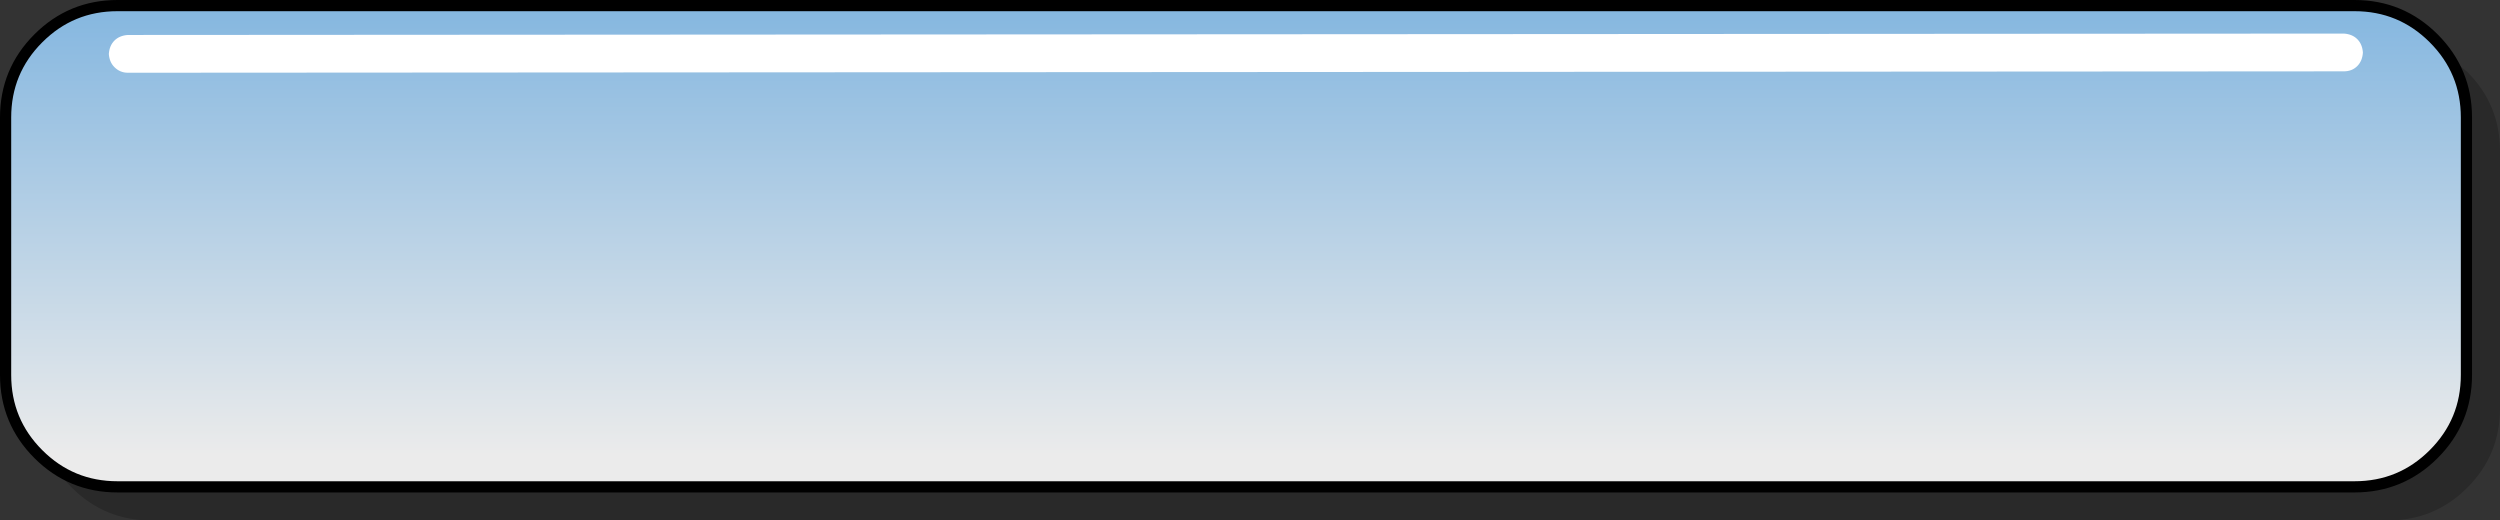 <?xml version="1.0" encoding="UTF-8" standalone="no"?>
<svg xmlns:xlink="http://www.w3.org/1999/xlink" height="93.0px" width="446.75px" xmlns="http://www.w3.org/2000/svg">
  <rect width="100%" height="100%" fill="#333333" stroke="none"/>
  <g transform="matrix(1.0, 0.0, 0.0, 1.0, 220.85, 67.0)">
    <path d="M216.75 -56.85 L220.05 -54.15 Q225.9 -48.3 225.9 -40.0 L225.9 6.0 Q225.9 14.3 220.05 20.15 214.2 26.0 205.9 26.0 L-193.85 26.0 Q-202.15 26.0 -208.0 20.15 -209.55 18.6 -210.7 16.85 -205.95 20.0 -199.85 20.0 L199.9 20.0 Q208.2 20.0 214.05 14.15 219.9 8.3 219.9 0.0 L219.9 -46.0 Q219.9 -52.1 216.75 -56.85" fill="#000000" fill-opacity="0.2" fill-rule="evenodd" stroke="none"/>
    <path d="M199.9 -66.0 Q208.2 -66.0 214.05 -60.15 219.9 -54.3 219.9 -46.0 L219.9 0.0 Q219.9 8.3 214.05 14.15 208.2 20.0 199.9 20.0 L-199.85 20.0 Q-208.15 20.0 -214.0 14.15 -219.85 8.3 -219.85 0.0 L-219.85 -46.0 Q-219.85 -54.3 -214.0 -60.15 -208.15 -66.0 -199.85 -66.0 L199.9 -66.0" fill="url(#gradient0)" fill-rule="evenodd" stroke="none"/>
    <path d="M199.9 -66.0 L-199.85 -66.0 Q-208.15 -66.0 -214.0 -60.15 -219.85 -54.3 -219.85 -46.0 L-219.85 0.0 Q-219.85 8.3 -214.0 14.15 -208.15 20.0 -199.85 20.0 L199.9 20.0 Q208.2 20.0 214.05 14.15 219.9 8.3 219.9 0.0 L219.9 -46.0 Q219.9 -54.3 214.05 -60.15 208.2 -66.0 199.9 -66.0 Z" fill="none" stroke="#000000" stroke-linecap="round" stroke-linejoin="round" stroke-width="2.0"/>
    <path d="M200.4 -60.0 Q201.3 -59.1 201.4 -57.6 201.3 -56.1 200.4 -55.2 199.45 -54.25 198.0 -54.25 L-198.0 -54.0 Q-199.4 -54.0 -200.4 -55.0 -201.3 -55.9 -201.4 -57.35 -201.3 -58.85 -200.4 -59.75 -199.5 -60.65 -198.0 -60.75 L198.0 -61.0 Q199.5 -60.9 200.4 -60.0" fill="#ffffff" fill-rule="evenodd" stroke="none"/>
  </g>
  <defs>
    <linearGradient gradientTransform="matrix(0.0, -0.071, 0.025, 0.0, -312.9, -43.9)" gradientUnits="userSpaceOnUse" id="gradient0" spreadMethod="pad" x1="-819.2" x2="819.2">
      <stop offset="0.0" stop-color="#ffffff" stop-opacity="0.902"/>
      <stop offset="1.0" stop-color="#5aabed" stop-opacity="0.902"/>
    </linearGradient>
  </defs>
</svg>
